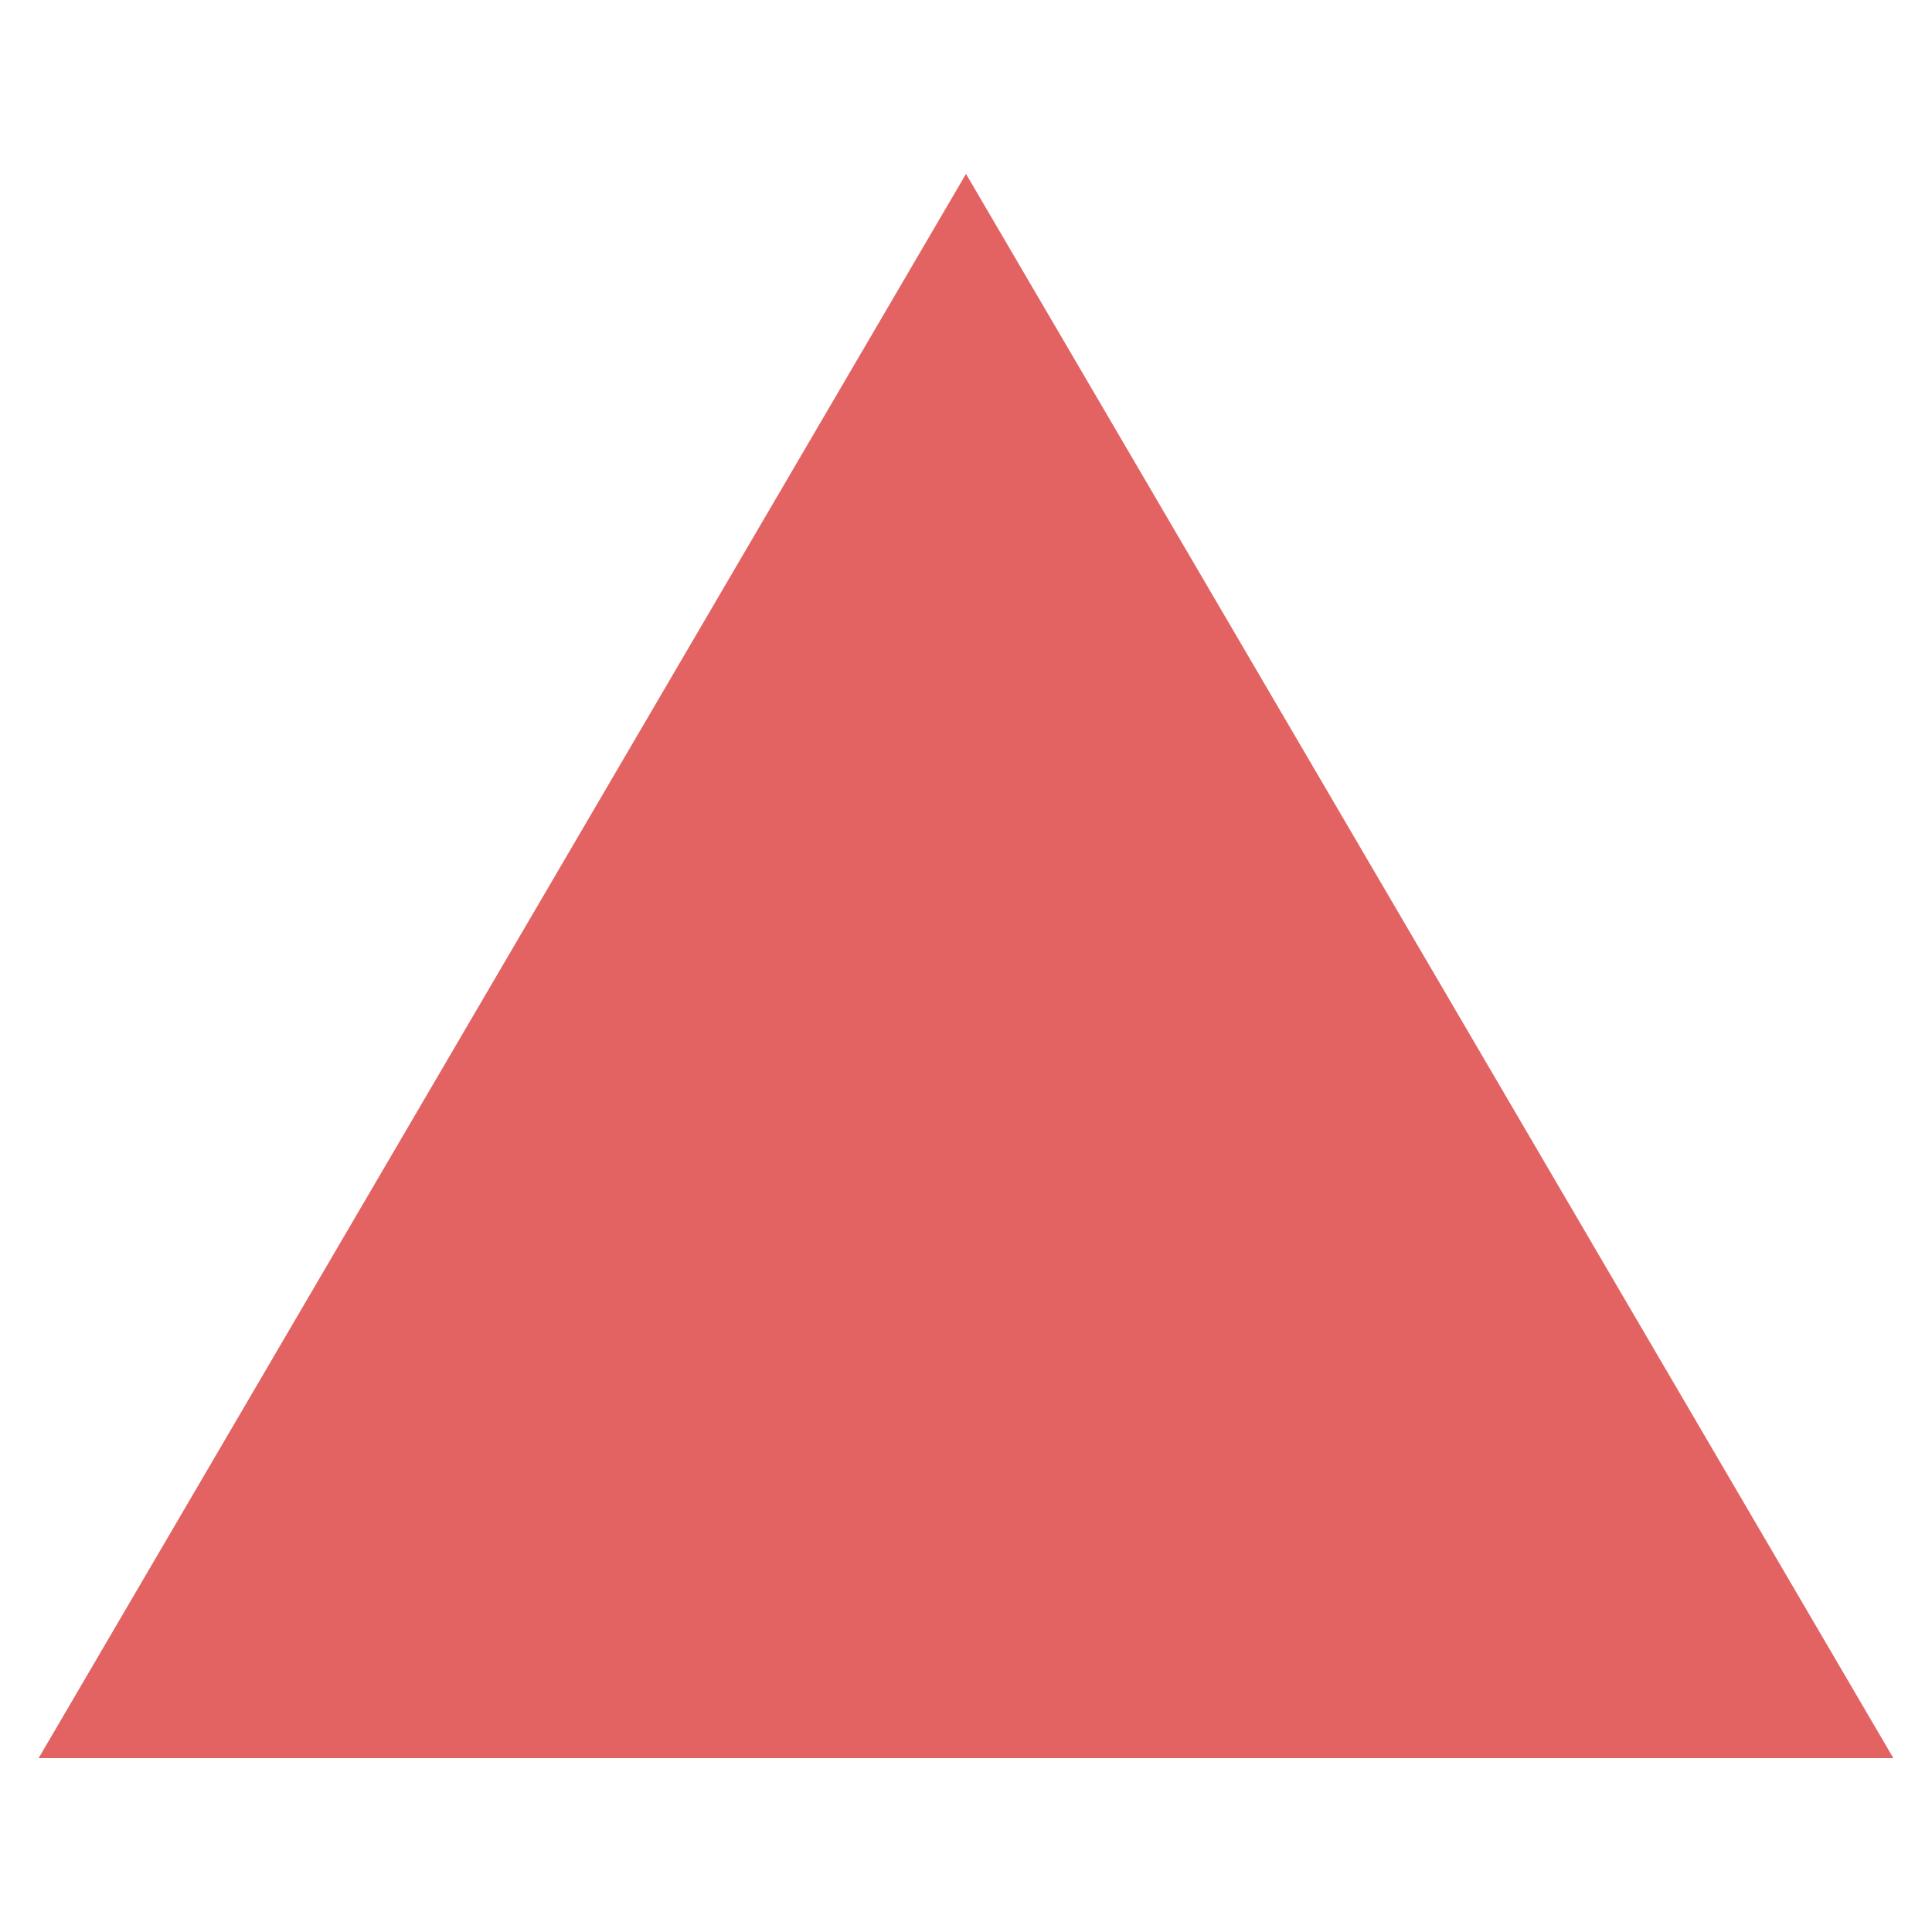 <?xml version="1.0" encoding="utf-8"?>
<!-- Generator: Adobe Illustrator 20.1.0, SVG Export Plug-In . SVG Version: 6.00 Build 0)  -->
<svg version="1.1" id="Calque_1" xmlns="http://www.w3.org/2000/svg" xmlns:xlink="http://www.w3.org/1999/xlink" x="0px" y="0px"
	 viewBox="0 0 10 10" style="enable-background:new 0 0 10 10;" xml:space="preserve">
<style type="text/css">
	.st0{opacity:0.9;fill:#E05353;}
</style>
<polygon class="st0" points="5,9.1 0.2,9.1 2.6,5 5,0.9 7.4,5 9.8,9.1 "/>
</svg>
